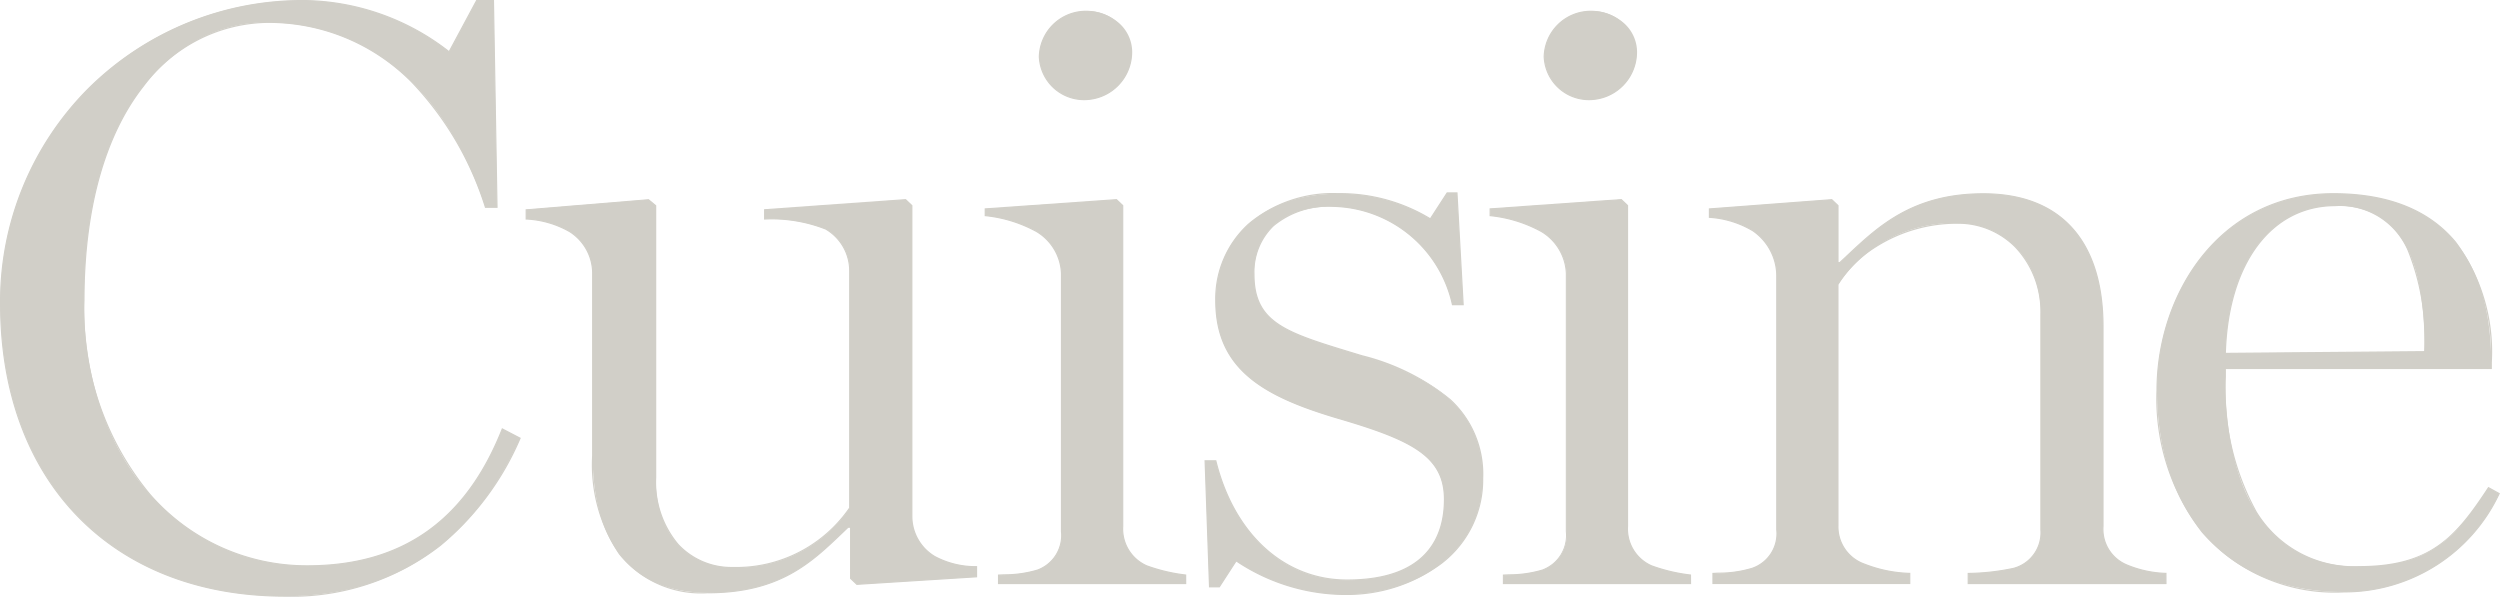 <svg id="Group_9" data-name="Group 9" xmlns="http://www.w3.org/2000/svg" xmlns:xlink="http://www.w3.org/1999/xlink" width="145.654" height="34.765" viewBox="0 0 145.654 34.765">
  <defs>
    <clipPath id="clip-path">
      <rect id="Rectangle_3" data-name="Rectangle 3" width="145.654" height="34.765" transform="translate(0 0)" fill="#d1cfc8"/>
    </clipPath>
  </defs>
  <g id="Group_8" data-name="Group 8" transform="translate(0 0)" clip-path="url(#clip-path)">
    <path id="Path_24" data-name="Path 24" d="M30.393,25.625l-1.033-.538c-1.7,4.306-4.855,7.976-11.361,7.976-7.127,0-13.014-5.97-13.014-15.463,0-11.744,5.732-16.2,10.587-16.2,7.282,0,11.1,5.628,12.807,10.765h.671L28.844.131h-.981l-1.6,2.985A13.972,13.972,0,0,0,17.9.131,17.5,17.5,0,0,0,.131,17.8c0,10.227,6.4,17.029,16.577,17.029,7.85,0,11.723-4.844,13.685-9.2" transform="translate(-0.095 -0.095)" fill="#d1cfc8"/>
    <path id="Path_25" data-name="Path 25" d="M16.613,34.765C6.521,34.765,0,28.067,0,17.7A17.6,17.6,0,0,1,5.117,5.155,17.759,17.759,0,0,1,17.8,0a13.991,13.991,0,0,1,8.355,2.965L27.746,0h1.038V.035l.207,12.074h-.733l-.008-.025a18.579,18.579,0,0,0-4.3-7.3,11.67,11.67,0,0,0-8.47-3.446A9.133,9.133,0,0,0,8.391,5.024C6.124,7.893,4.926,12.209,4.926,17.5A16.7,16.7,0,0,0,8.751,28.772a12.06,12.06,0,0,0,9.153,4.16c5.5,0,9.21-2.6,11.328-7.953l.014-.037,1.1.573-.014.031a16.552,16.552,0,0,1-4.645,6.246,14.128,14.128,0,0,1-9.073,2.974M17.8.071A17.689,17.689,0,0,0,5.167,5.205a17.532,17.532,0,0,0-5.1,12.5c0,10.323,6.493,16.993,16.541,16.993a14.061,14.061,0,0,0,9.028-2.959,16.463,16.463,0,0,0,4.611-6.189l-.968-.5C27.151,30.4,23.429,33,17.9,33A12.131,12.131,0,0,1,8.7,28.82,16.771,16.771,0,0,1,4.854,17.5c0-5.312,1.2-9.643,3.48-12.524a9.2,9.2,0,0,1,7.142-3.708A11.739,11.739,0,0,1,24,4.738a18.631,18.631,0,0,1,4.313,7.3h.609L28.713.071h-.925l-1.611,3-.034-.028A13.907,13.907,0,0,0,17.8.071" transform="translate(0 0)" fill="#d1cfc8"/>
    <path id="Path_26" data-name="Path 26" d="M138.681,64.637v-.587a5.175,5.175,0,0,1-2.427-.587,2.721,2.721,0,0,1-1.342-2.349V43.008l-.362-.343-8.211.587v.538a9.07,9.07,0,0,1,3.563.587,2.819,2.819,0,0,1,1.394,2.447v13.8A7.939,7.939,0,0,1,124.48,64.1c-2.479,0-4.493-1.811-4.493-5.236V43.008l-.413-.343-7.127.587v.538a5.633,5.633,0,0,1,2.531.734,2.885,2.885,0,0,1,1.343,2.447V57.59c0,4.6,1.911,7.976,6.713,7.976,4.441,0,6.2-1.957,8.16-3.817h.155v2.985l.362.342Z" transform="translate(-81.79 -31.033)" fill="#d1cfc8"/>
    <path id="Path_27" data-name="Path 27" d="M122.94,65.5a6.128,6.128,0,0,1-5.186-2.277,9.339,9.339,0,0,1-1.563-5.735V46.873a2.846,2.846,0,0,0-1.326-2.417,5.625,5.625,0,0,0-2.513-.728l-.034,0v-.6l.033,0,7.141-.589.437.363V58.764a5.594,5.594,0,0,0,1.307,3.878,4.218,4.218,0,0,0,3.15,1.322,7.989,7.989,0,0,0,6.781-3.45V46.726a2.791,2.791,0,0,0-1.377-2.416,8.562,8.562,0,0,0-3.546-.582h-.034v-.606l.033,0,8.227-.588.384.364V61.015a2.693,2.693,0,0,0,1.326,2.319,5,5,0,0,0,2.41.582l.034,0v.655l-7.021.443L131.591,65l-.373-.353V61.687h-.1l-.348.332c-1.79,1.713-3.642,3.485-7.825,3.485M112.388,43.658a5.69,5.69,0,0,1,2.514.738,2.917,2.917,0,0,1,1.359,2.477V57.492a9.27,9.27,0,0,0,1.548,5.692,6.06,6.06,0,0,0,5.129,2.249c4.155,0,5.914-1.683,7.776-3.465l.359-.342.01-.01h.2v3.005l.339.321,6.923-.437v-.52a5.014,5.014,0,0,1-2.411-.591,2.76,2.76,0,0,1-1.359-2.379V42.925l-.339-.321-8.163.584v.471a8.525,8.525,0,0,1,3.547.591,2.861,2.861,0,0,1,1.411,2.477V60.537l-.007.009a8.058,8.058,0,0,1-6.846,3.49,4.289,4.289,0,0,1-3.2-1.345,5.664,5.664,0,0,1-1.326-3.927V42.926l-.389-.323-7.079.583Z" transform="translate(-81.695 -30.935)" fill="#d1cfc8"/>
    <path id="Path_28" data-name="Path 28" d="M227.484,4.768a2.526,2.526,0,0,0-2.738-2.35,2.7,2.7,0,0,0-2.634,2.643,2.612,2.612,0,0,0,2.634,2.5,2.752,2.752,0,0,0,2.738-2.79" transform="translate(-161.556 -1.759)" fill="#d1cfc8"/>
    <path id="Path_29" data-name="Path 29" d="M224.651,7.5a2.639,2.639,0,0,1-2.67-2.532,2.744,2.744,0,0,1,2.67-2.679,2.969,2.969,0,0,1,2.013.725,2.264,2.264,0,0,1,.761,1.66A2.8,2.8,0,0,1,224.651,7.5m0-5.14a2.671,2.671,0,0,0-2.6,2.608,2.566,2.566,0,0,0,2.6,2.461,2.732,2.732,0,0,0,2.7-2.754,2.516,2.516,0,0,0-2.7-2.314" transform="translate(-161.461 -1.663)" fill="#d1cfc8"/>
    <path id="Path_30" data-name="Path 30" d="M222.23,65.028v-.489A10.1,10.1,0,0,1,219.957,64a2.354,2.354,0,0,1-1.394-2.3V43.007l-.362-.342-7.644.538v.392a7.889,7.889,0,0,1,3,.93A2.983,2.983,0,0,1,215,46.971V61.994a2.179,2.179,0,0,1-1.395,2.251,7.937,7.937,0,0,1-2.272.294v.489Z" transform="translate(-153.152 -31.033)" fill="#d1cfc8"/>
    <path id="Path_31" data-name="Path 31" d="M222.17,64.966H211.2v-.559l.034,0,.332-.016a6.6,6.6,0,0,0,1.931-.275,2.116,2.116,0,0,0,1.37-2.217V46.873a2.947,2.947,0,0,0-1.43-2.417,7.835,7.835,0,0,0-2.978-.925l-.034,0v-.459l.033,0,7.66-.539.384.364V61.6a2.316,2.316,0,0,0,1.374,2.268,9.933,9.933,0,0,0,2.26.535l.033,0Zm-10.9-.071H222.1v-.421a10.177,10.177,0,0,1-2.248-.537,2.383,2.383,0,0,1-1.419-2.334V42.925l-.339-.321-7.595.535v.324a7.954,7.954,0,0,1,2.979.934,3.019,3.019,0,0,1,1.463,2.477V61.9a2.238,2.238,0,0,1-1.42,2.285,6.658,6.658,0,0,1-1.95.278l-.3.015Z" transform="translate(-153.057 -30.935)" fill="#d1cfc8"/>
    <path id="Path_32" data-name="Path 32" d="M273.693,57.867c0-4.061-2.737-5.823-7.024-7.144-4.338-1.321-6.3-1.811-6.3-4.747,0-2.251,1.446-3.964,4.648-3.964a7.293,7.293,0,0,1,6.92,5.725h.62l-.362-6.508h-.568l-.981,1.517a10.14,10.14,0,0,0-5.371-1.468c-4.39,0-7.127,2.642-7.127,6.215,0,4.111,2.944,5.628,7.075,6.851,4.183,1.223,6.249,2.153,6.249,4.747,0,2.74-1.6,4.7-5.681,4.7-3.925,0-6.662-2.985-7.643-6.949h-.62l.258,7.34h.568l.981-1.517a11.633,11.633,0,0,0,6.249,1.957c4.493,0,8.108-2.642,8.108-6.753" transform="translate(-187.316 -29.988)" fill="#d1cfc8"/>
    <path id="Path_33" data-name="Path 33" d="M265.486,64.56a11.493,11.493,0,0,1-6.238-1.944l-.972,1.5h-.622l-.261-7.412h.685l.007.027c1.057,4.269,3.973,6.922,7.609,6.922,4.666,0,5.645-2.535,5.645-4.662,0-2.491-1.835-3.429-6.223-4.712-4.384-1.3-7.1-2.9-7.1-6.885a5.912,5.912,0,0,1,1.929-4.474,7.672,7.672,0,0,1,5.234-1.777,10.132,10.132,0,0,1,5.36,1.455l.973-1.5h.622l.365,6.579h-.685l-.007-.027a7.245,7.245,0,0,0-6.886-5.7,4.975,4.975,0,0,0-3.5,1.128,3.705,3.705,0,0,0-1.112,2.8c0,2.807,1.826,3.361,5.828,4.576l.447.136a13.161,13.161,0,0,1,5.133,2.552,5.912,5.912,0,0,1,1.916,4.626,6.149,6.149,0,0,1-2.383,4.946,9.205,9.205,0,0,1-5.761,1.843m-6.259-2.042.03.019a11.436,11.436,0,0,0,6.229,1.952,9.132,9.132,0,0,0,5.717-1.827,6.079,6.079,0,0,0,2.356-4.89c0-4.111-2.8-5.816-7-7.11l-.447-.136c-4.036-1.226-5.879-1.786-5.879-4.645,0-2.5,1.751-4,4.684-4a7.314,7.314,0,0,1,6.948,5.725h.554l-.357-6.437h-.515l-.99,1.53-.03-.019a10.044,10.044,0,0,0-5.352-1.463,7.6,7.6,0,0,0-5.186,1.759,5.842,5.842,0,0,0-1.905,4.421c0,3.938,2.7,5.528,7.05,6.817,3.9,1.142,6.275,2.033,6.275,4.781,0,2.159-.992,4.733-5.717,4.733-3.663,0-6.6-2.661-7.671-6.949h-.555l.256,7.269h.514Z" transform="translate(-187.217 -29.893)" fill="#d1cfc8"/>
    <path id="Path_34" data-name="Path 34" d="M335.37,4.768a2.526,2.526,0,0,0-2.738-2.35A2.7,2.7,0,0,0,330,5.061a2.612,2.612,0,0,0,2.634,2.5,2.752,2.752,0,0,0,2.738-2.79" transform="translate(-240.028 -1.759)" fill="#d1cfc8"/>
    <path id="Path_35" data-name="Path 35" d="M332.537,7.5a2.639,2.639,0,0,1-2.67-2.532,2.745,2.745,0,0,1,2.67-2.679,2.969,2.969,0,0,1,2.013.725,2.264,2.264,0,0,1,.761,1.66A2.8,2.8,0,0,1,332.537,7.5m0-5.14a2.671,2.671,0,0,0-2.6,2.608,2.566,2.566,0,0,0,2.6,2.461,2.731,2.731,0,0,0,2.7-2.754,2.516,2.516,0,0,0-2.7-2.314" transform="translate(-239.933 -1.663)" fill="#d1cfc8"/>
    <path id="Path_36" data-name="Path 36" d="M330.116,65.028v-.489A10.105,10.105,0,0,1,327.843,64a2.354,2.354,0,0,1-1.394-2.3V43.007l-.362-.342-7.644.538v.392a7.889,7.889,0,0,1,3,.93,2.984,2.984,0,0,1,1.446,2.447V61.994a2.179,2.179,0,0,1-1.395,2.251,7.937,7.937,0,0,1-2.272.294v.489Z" transform="translate(-231.624 -31.033)" fill="#d1cfc8"/>
    <path id="Path_37" data-name="Path 37" d="M330.055,64.966H319.087v-.559l.034,0,.332-.016a6.6,6.6,0,0,0,1.931-.275,2.116,2.116,0,0,0,1.37-2.217V46.873a2.948,2.948,0,0,0-1.43-2.417,7.837,7.837,0,0,0-2.978-.925l-.034,0v-.459l.034,0L326,42.53l.384.364V61.6a2.316,2.316,0,0,0,1.374,2.268,9.945,9.945,0,0,0,2.26.535l.033,0Zm-10.9-.071h10.826v-.421a10.185,10.185,0,0,1-2.248-.537,2.383,2.383,0,0,1-1.418-2.334V42.925l-.339-.321-7.6.535v.324a7.959,7.959,0,0,1,2.979.934,3.02,3.02,0,0,1,1.462,2.477V61.9a2.238,2.238,0,0,1-1.42,2.285,6.657,6.657,0,0,1-1.949.278l-.3.015Z" transform="translate(-231.528 -30.935)" fill="#d1cfc8"/>
    <path id="Path_38" data-name="Path 38" d="M391.894,64.115v-.587a6.406,6.406,0,0,1-2.272-.489,2.245,2.245,0,0,1-1.395-2.251V49.141c0-4.649-2.169-7.732-6.972-7.732-4.441,0-6.4,2.2-8.366,4.013h-.1V42.094l-.361-.343-7.127.538v.489a5.648,5.648,0,0,1,2.53.783,3.191,3.191,0,0,1,1.394,2.594V60.983a2.143,2.143,0,0,1-1.446,2.251,7.94,7.94,0,0,1-2.273.294v.587h11.465v-.587a7.872,7.872,0,0,1-2.634-.538,2.3,2.3,0,0,1-1.549-2.251V46.694a8.1,8.1,0,0,1,7.023-3.572c2.427,0,4.8,1.908,4.8,5.334V60.983a2.152,2.152,0,0,1-1.6,2.251,13.374,13.374,0,0,1-2.634.294v.587Z" transform="translate(-265.704 -30.119)" fill="#d1cfc8"/>
    <path id="Path_39" data-name="Path 39" d="M391.835,64.055H380.247V63.4l.034,0a13.278,13.278,0,0,0,2.626-.293,2.115,2.115,0,0,0,1.574-2.216V48.36A5.428,5.428,0,0,0,383,44.434a4.658,4.658,0,0,0-3.286-1.372,8.814,8.814,0,0,0-4.79,1.358,6.79,6.79,0,0,0-2.2,2.187V60.643a2.275,2.275,0,0,0,1.527,2.218,7.751,7.751,0,0,0,2.623.536l.034,0v.657H365.374V63.4l.034,0,.332-.017a6.591,6.591,0,0,0,1.931-.275,2.1,2.1,0,0,0,1.422-2.217V46.06a3.169,3.169,0,0,0-1.378-2.564,5.613,5.613,0,0,0-2.513-.777l-.034,0v-.556l.033,0,7.142-.54.384.364v3.307h.054q.229-.212.459-.429c1.79-1.68,3.819-3.584,7.92-3.584,4.519,0,7.007,2.759,7.007,7.767V60.692a2.218,2.218,0,0,0,1.372,2.218,6.349,6.349,0,0,0,2.26.487l.034,0Zm-11.516-.071h11.445v-.518a6.381,6.381,0,0,1-2.25-.49,2.285,2.285,0,0,1-1.417-2.284V49.045c0-4.963-2.463-7.7-6.936-7.7-4.074,0-6.091,1.894-7.872,3.565q-.236.222-.47.439l-.01.01h-.153V42.014l-.339-.321-7.078.535v.422a5.7,5.7,0,0,1,2.514.787,3.244,3.244,0,0,1,1.411,2.624V60.888a2.17,2.17,0,0,1-1.472,2.285,6.653,6.653,0,0,1-1.949.279l-.3.015v.518h11.394v-.518a7.777,7.777,0,0,1-2.612-.539,2.342,2.342,0,0,1-1.571-2.284V46.589l0-.008a6.845,6.845,0,0,1,2.226-2.221,8.884,8.884,0,0,1,4.829-1.37,4.728,4.728,0,0,1,3.337,1.393,5.5,5.5,0,0,1,1.5,3.977V60.888a2.182,2.182,0,0,1-1.627,2.285,13.168,13.168,0,0,1-2.607.294Z" transform="translate(-265.609 -30.024)" fill="#d1cfc8"/>
    <path id="Path_40" data-name="Path 40" d="M464.923,50.707c.155-5.432,2.789-8.612,6.4-8.612,4.338,0,5.216,4.013,5.216,8.514Zm0,.881h15.493v-.342c0-5.579-2.479-9.836-9.193-9.836-6.507,0-10.277,5.676-10.277,11.451,0,6.361,3.408,11.744,10.845,11.744a9.933,9.933,0,0,0,9.089-5.725l-.62-.342c-1.962,2.985-3.46,4.6-7.54,4.6-5.578,0-7.8-4.8-7.8-11.059Z" transform="translate(-335.275 -30.119)" fill="#d1cfc8"/>
    <path id="Path_41" data-name="Path 41" d="M471.7,64.544a10.293,10.293,0,0,1-8.239-3.5,12.741,12.741,0,0,1-2.642-8.281c0-5.568,3.614-11.487,10.313-11.487,3.179,0,5.581.955,7.141,2.839a10.768,10.768,0,0,1,2.087,7.033v.378H464.865v.454a14.716,14.716,0,0,0,1.8,7.859,6.62,6.62,0,0,0,5.96,3.164c4.194,0,5.635-1.732,7.51-4.584l.018-.028.679.375-.016.031a9.985,9.985,0,0,1-9.121,5.745m-.568-23.195c-6.652,0-10.241,5.881-10.241,11.415A12.672,12.672,0,0,0,463.514,61a10.224,10.224,0,0,0,8.184,3.474,9.912,9.912,0,0,0,9.042-5.675l-.561-.31a11.715,11.715,0,0,1-2.967,3.4,7.678,7.678,0,0,1-4.584,1.187,6.687,6.687,0,0,1-6.021-3.2,14.786,14.786,0,0,1-1.813-7.9v-.525h15.493V51.15a10.7,10.7,0,0,0-2.07-6.987c-1.546-1.867-3.93-2.813-7.086-2.813m-6.337,9.3V50.61c.15-5.253,2.677-8.647,6.439-8.647a4.348,4.348,0,0,1,4.267,2.589,13.773,13.773,0,0,1,.985,5.961v.035h-.035Zm6.441-8.612c-3.711,0-6.208,3.351-6.367,8.541l11.547-.1a13.653,13.653,0,0,0-.978-5.894,4.281,4.281,0,0,0-4.2-2.549" transform="translate(-335.181 -30.024)" fill="#d1cfc8"/>
  </g>
</svg>
